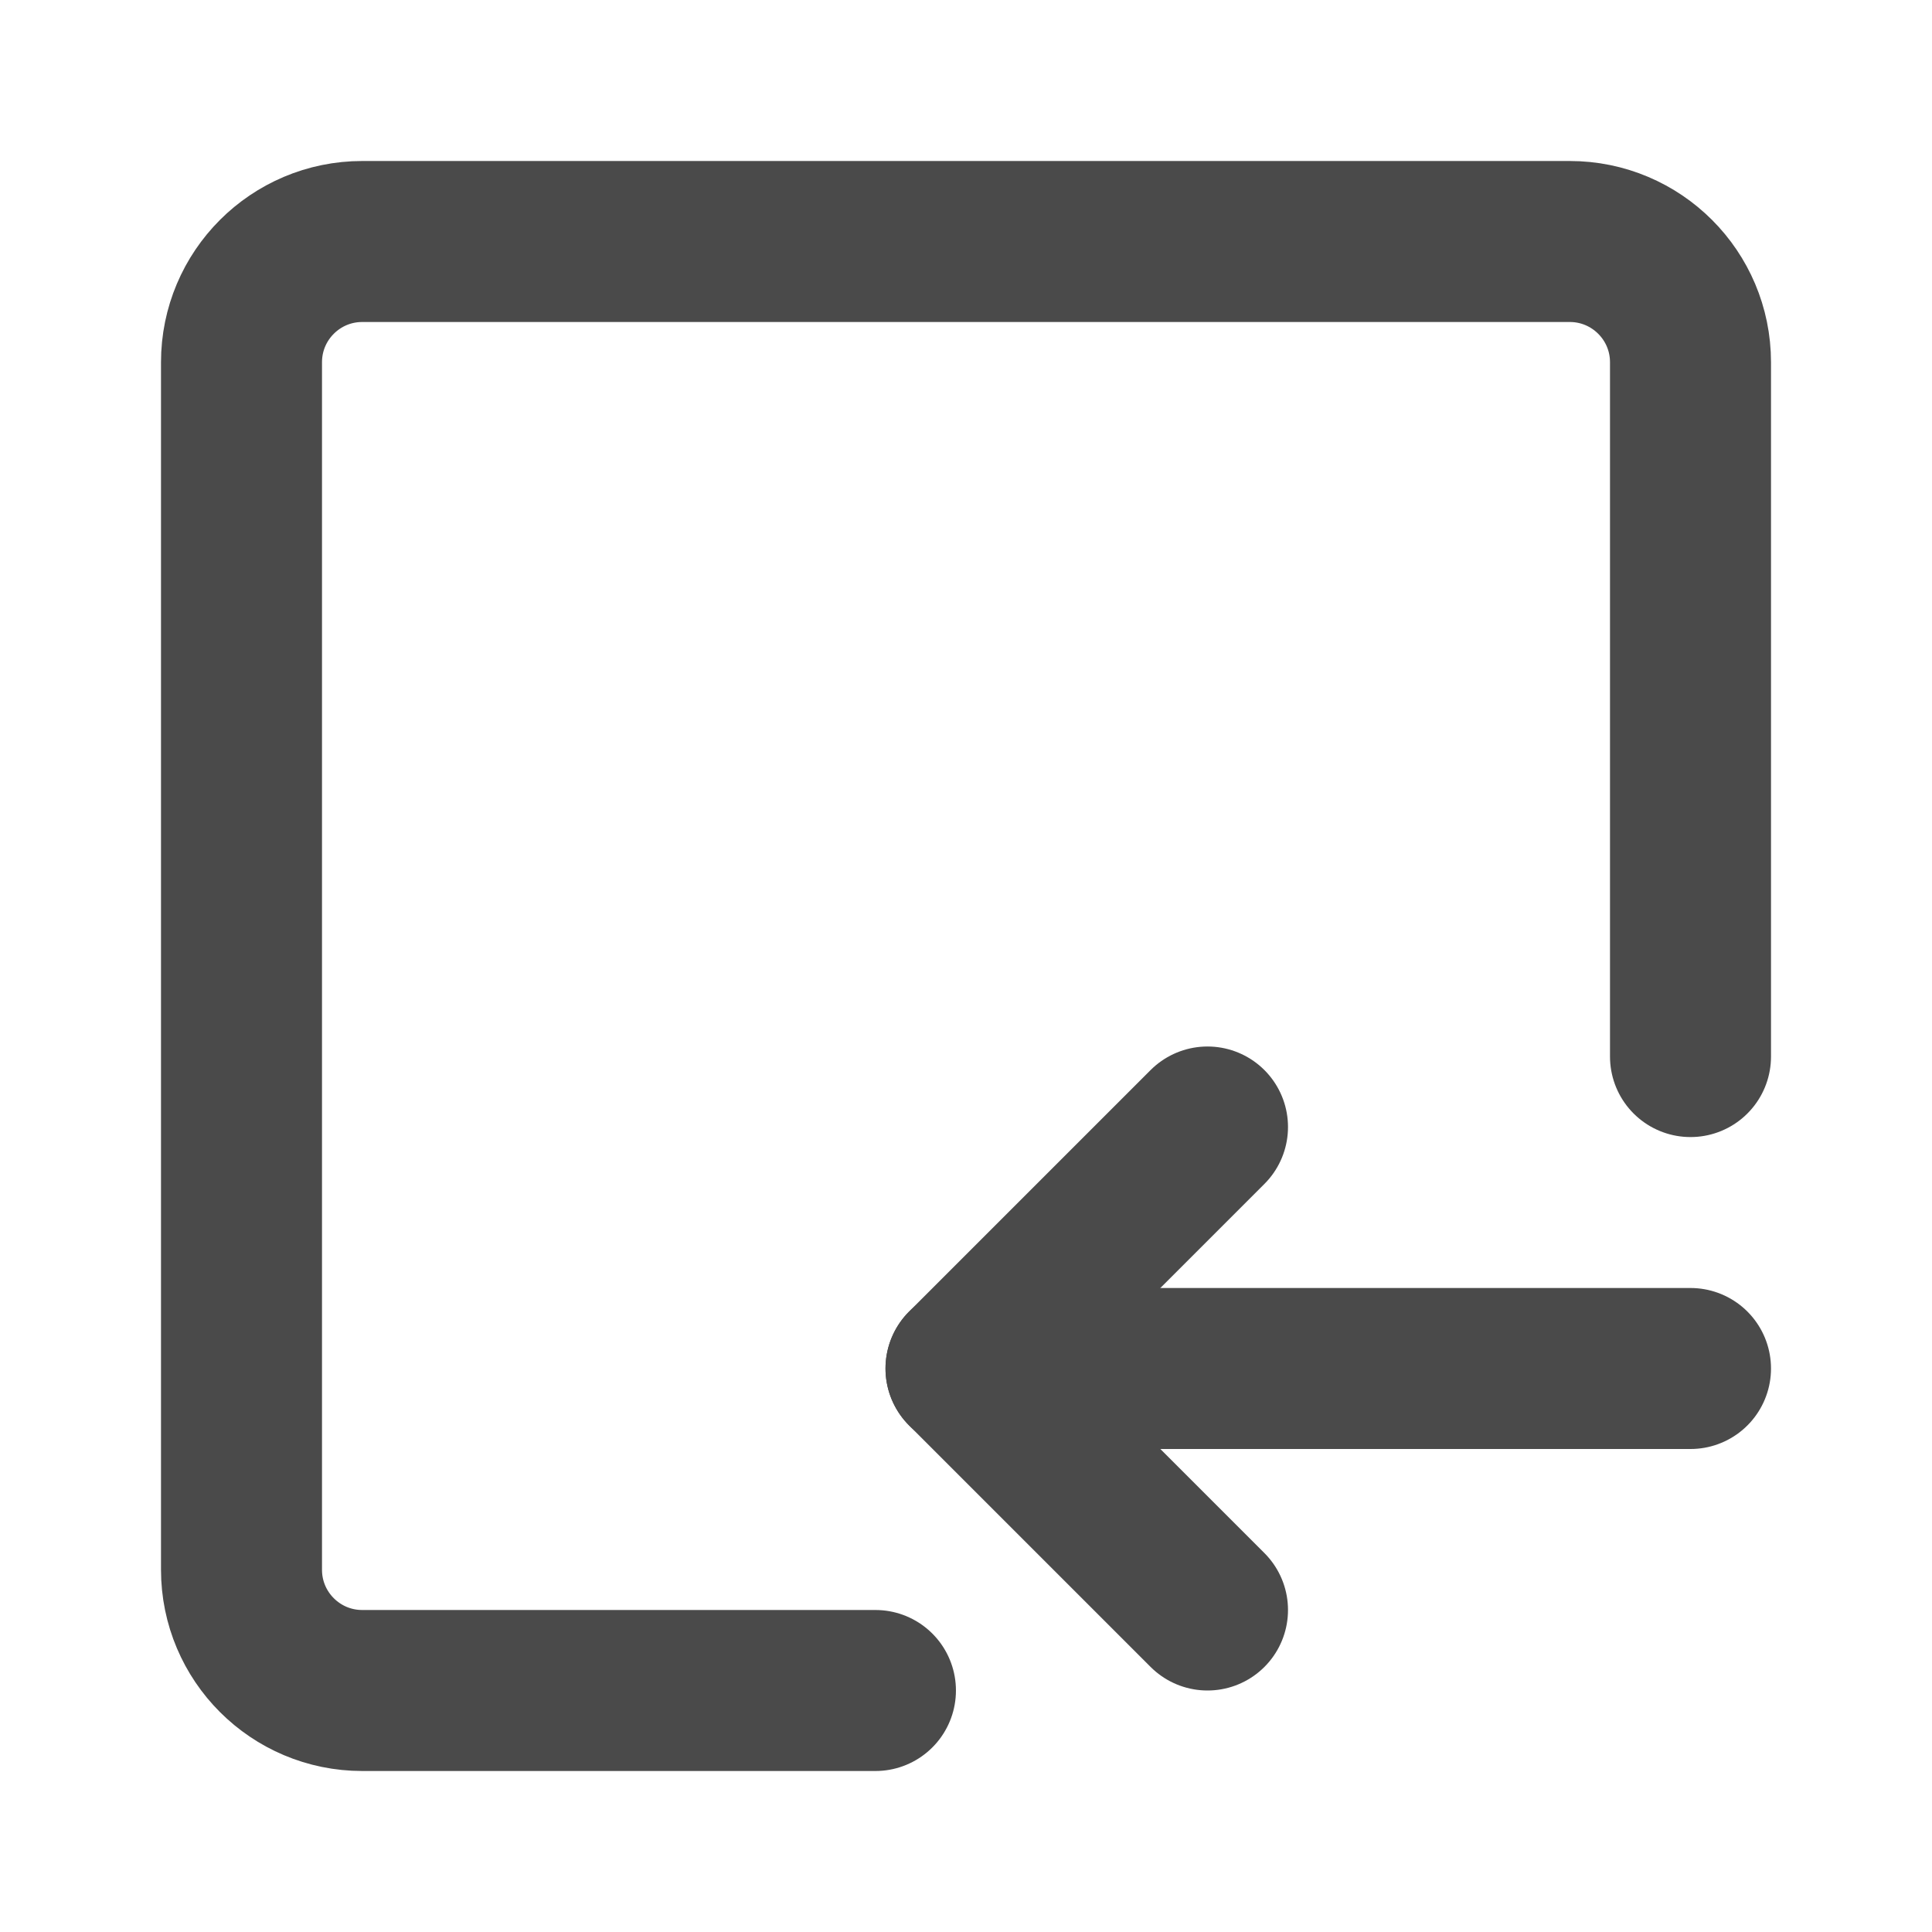 <?xml version="1.0" encoding="UTF-8"?><svg width="24" height="24" viewBox="0 0 48 48" fill="none" xmlns="http://www.w3.org/2000/svg"><path d="M42 26.25V9C42 7.343 40.657 6 39 6H9C7.343 6 6 7.343 6 9V39C6 40.657 7.343 42 9 42H21.75" stroke="#4a4a4a" stroke-width="4" stroke-linecap="round" stroke-linejoin="round"/><path d="M42 34L24 34" stroke="#4a4a4a" stroke-width="4" stroke-linecap="round"/><path d="M30 40L24 34L30 28" stroke="#4a4a4a" stroke-width="4" stroke-linecap="round" stroke-linejoin="round"/></svg>